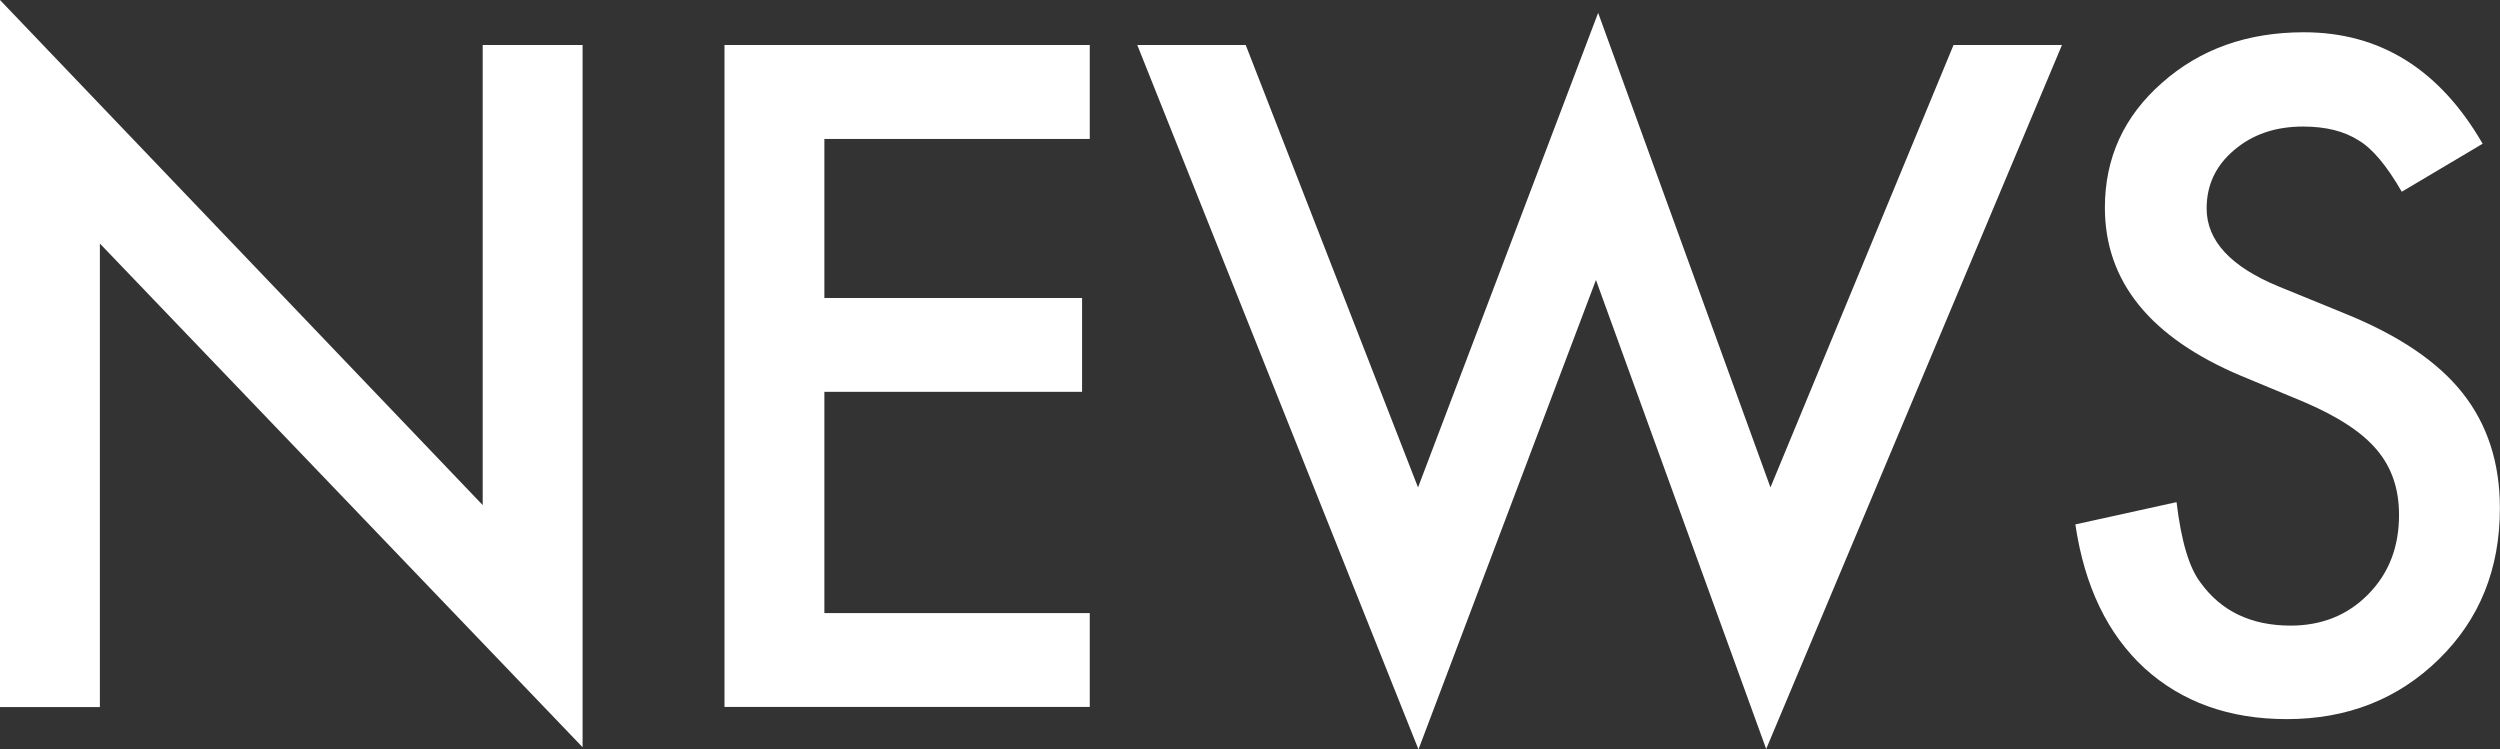 <?xml version="1.0" encoding="UTF-8"?><svg id="_レイヤー_2" xmlns="http://www.w3.org/2000/svg" viewBox="0 0 227.78 68.28"><rect x="0" y="0" width="227.78" height="68.28" fill="#333333" stroke="none"/><defs><style>.cls-1{fill:#fff;}</style></defs><g id="_オブジェクト"><path class="cls-1" d="M0,64.41V0l43.98,46.02V4.1h9.1v63.98L9.1,22.19v42.23H0Z"/><path class="cls-1" d="M99.29,12.66h-24.18v14.49h23.48v8.55h-23.48v20.16h24.18v8.55h-33.28V4.1h33.28v8.55Z"/><path class="cls-1" d="M113.5,4.1l15.7,40.31L145.61,1.17l15.7,43.24,16.68-40.31h9.88l-26.95,64.14-15.51-42.73-16.17,42.77L103.62,4.1h9.88Z"/><path class="cls-1" d="M226.21,13.09l-7.38,4.38c-1.38-2.4-2.7-3.96-3.95-4.69-1.3-.83-2.98-1.25-5.04-1.25-2.53,0-4.62.72-6.29,2.15-1.67,1.41-2.5,3.18-2.5,5.31,0,2.94,2.19,5.31,6.56,7.11l6.02,2.46c4.9,1.98,8.48,4.39,10.74,7.25s3.4,6.35,3.4,10.49c0,5.55-1.85,10.13-5.55,13.75-3.72,3.65-8.35,5.47-13.87,5.47-5.23,0-9.56-1.55-12.97-4.65-3.36-3.1-5.46-7.46-6.29-13.09l9.22-2.03c.42,3.54,1.15,5.99,2.19,7.34,1.88,2.6,4.61,3.91,8.2,3.91,2.84,0,5.2-.95,7.07-2.85,1.88-1.9,2.81-4.31,2.81-7.23,0-1.17-.16-2.25-.49-3.22-.33-.98-.83-1.88-1.52-2.7-.69-.82-1.58-1.59-2.68-2.3-1.09-.72-2.4-1.4-3.91-2.05l-5.82-2.42c-8.26-3.49-12.38-8.59-12.38-15.31,0-4.53,1.73-8.32,5.2-11.37,3.46-3.07,7.77-4.61,12.93-4.61,6.95,0,12.38,3.39,16.29,10.16Z"/></g></svg>